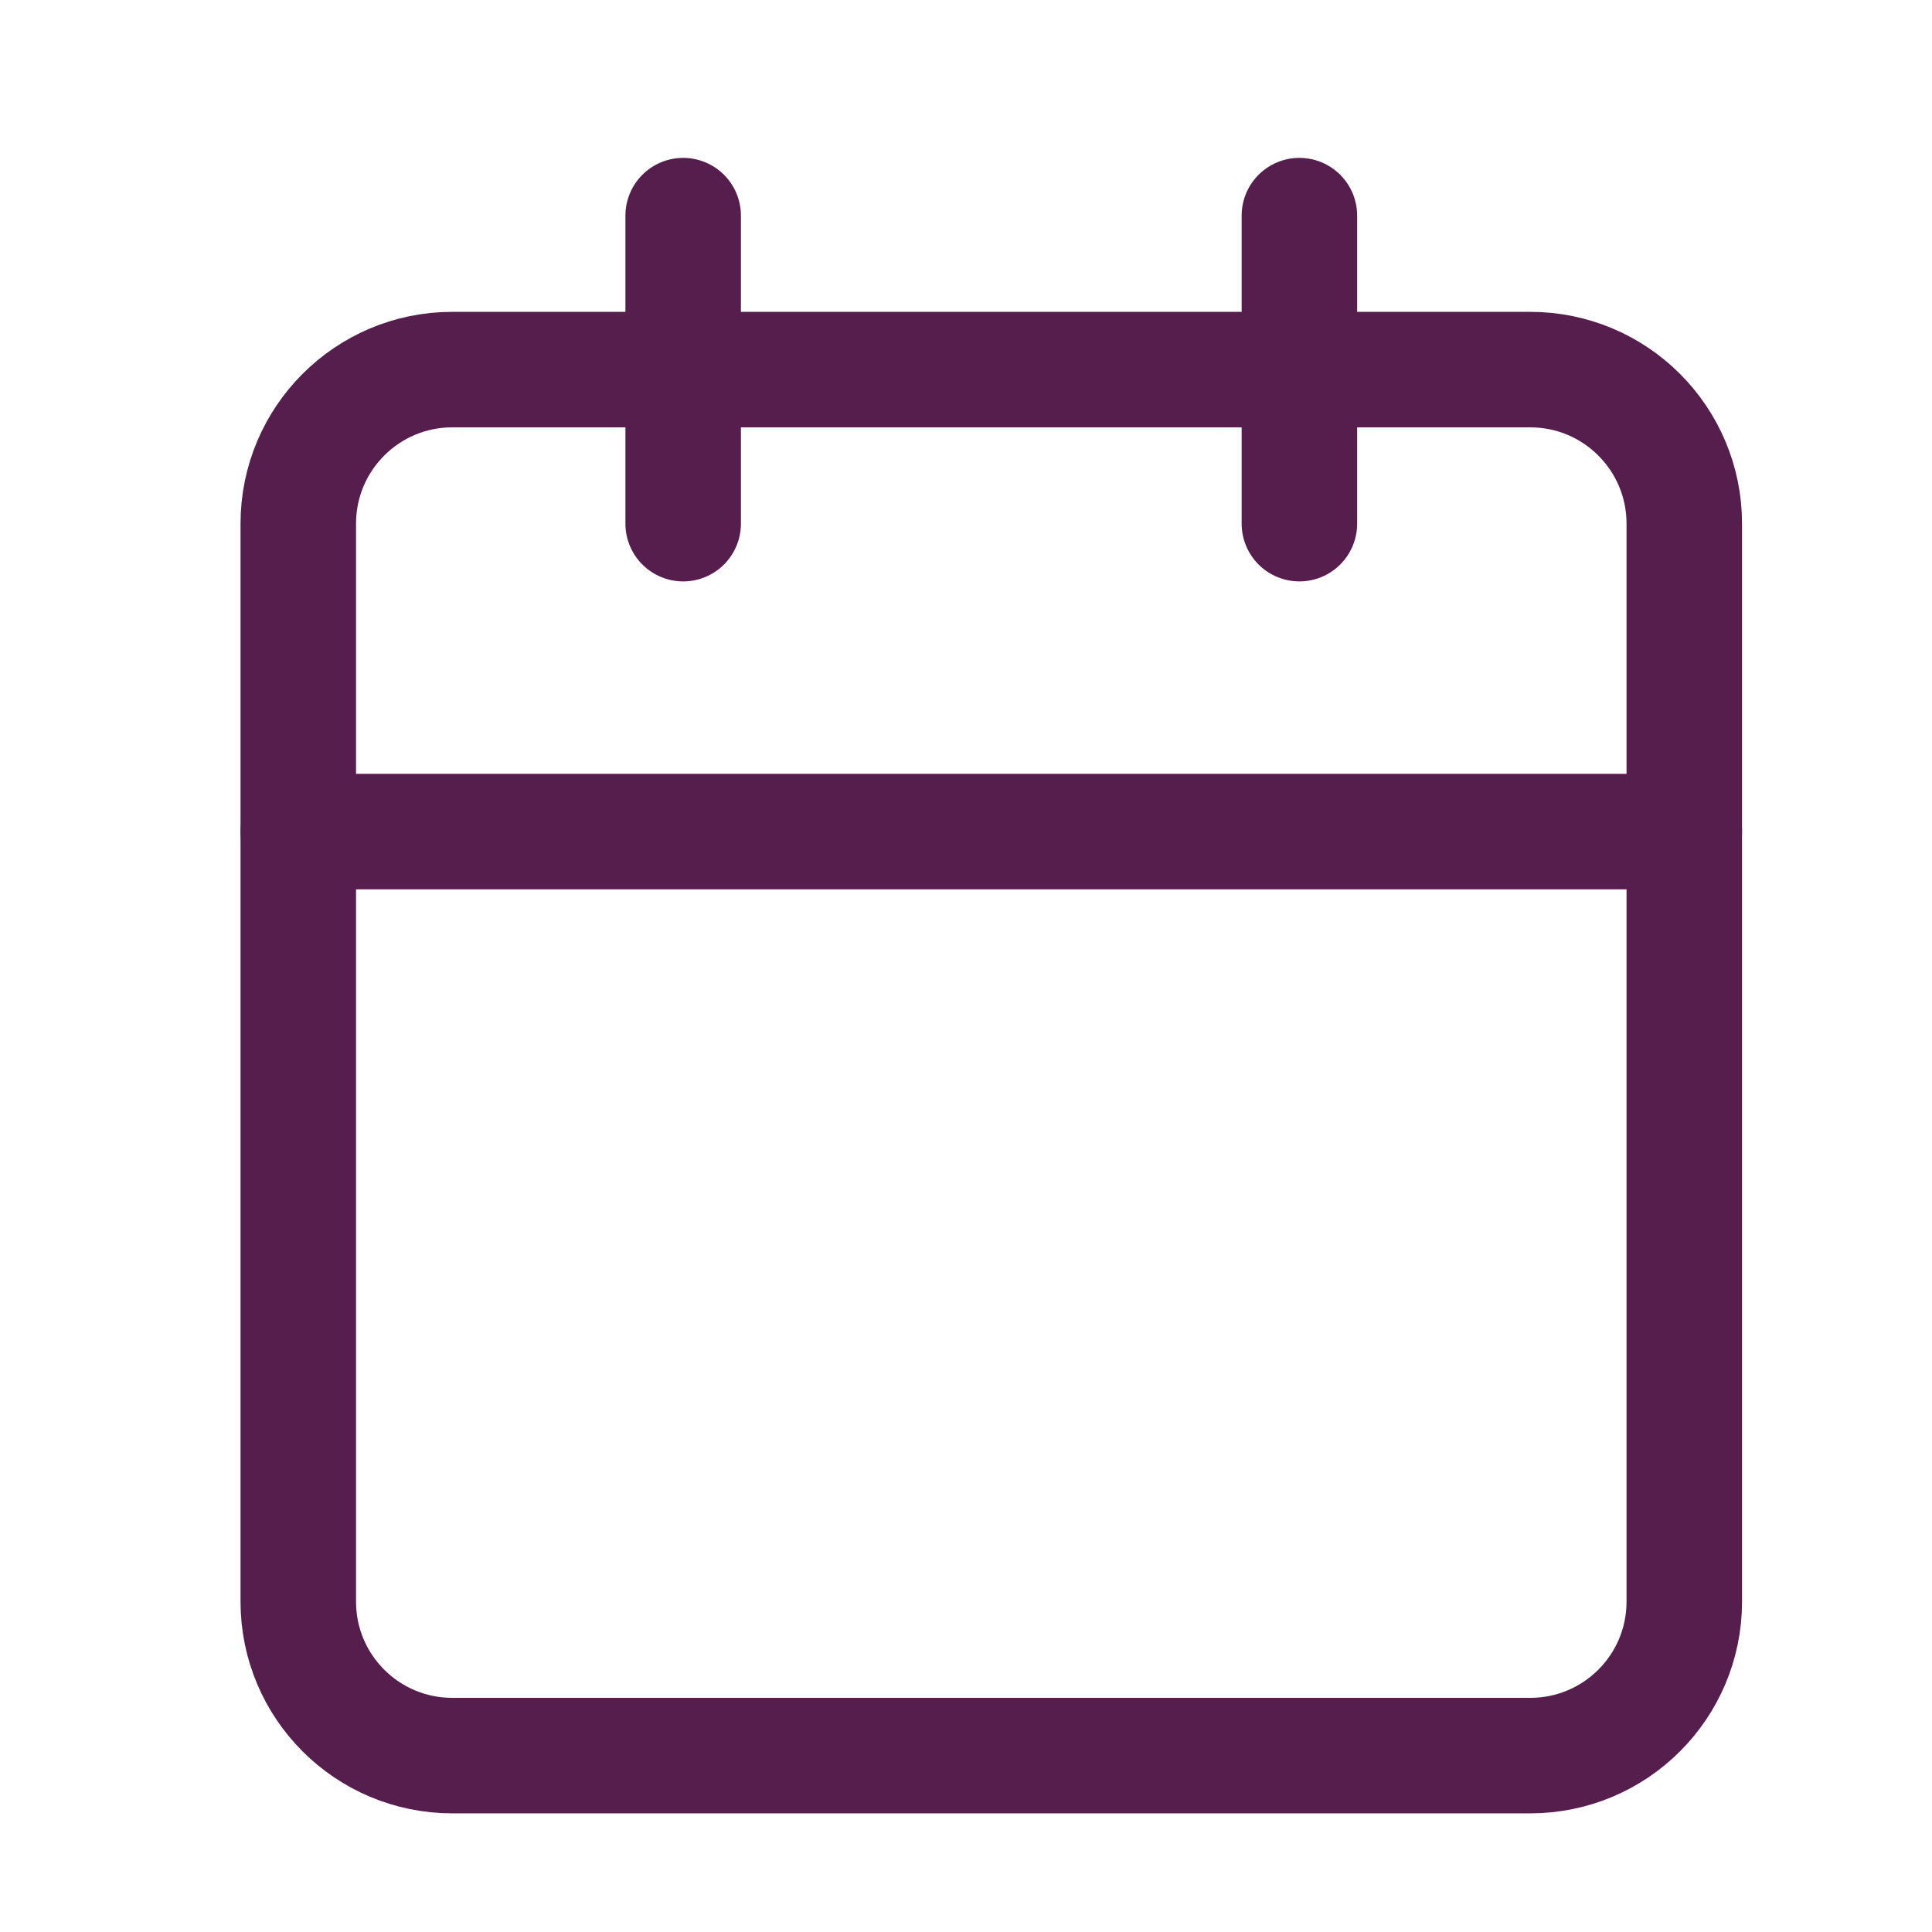 <svg width="23" height="23" viewBox="0 0 23 23" fill="none" xmlns="http://www.w3.org/2000/svg">
<path d="M18.217 4.4H5.384C4.372 4.4 3.551 5.221 3.551 6.234V19.067C3.551 20.08 4.372 20.9 5.384 20.9H18.217C19.23 20.9 20.051 20.08 20.051 19.067V6.234C20.051 5.221 19.23 4.4 18.217 4.4Z" stroke="#551E4C" stroke-width="1.375" stroke-linecap="round" stroke-linejoin="round"/>
<path d="M15.469 2.567V6.234" stroke="#551E4C" stroke-width="1.375" stroke-linecap="round" stroke-linejoin="round"/>
<path d="M8.133 2.567V6.234" stroke="#551E4C" stroke-width="1.375" stroke-linecap="round" stroke-linejoin="round"/>
<path d="M3.551 9.9H20.051" stroke="#551E4C" stroke-width="1.375" stroke-linecap="round" stroke-linejoin="round"/>
</svg>
